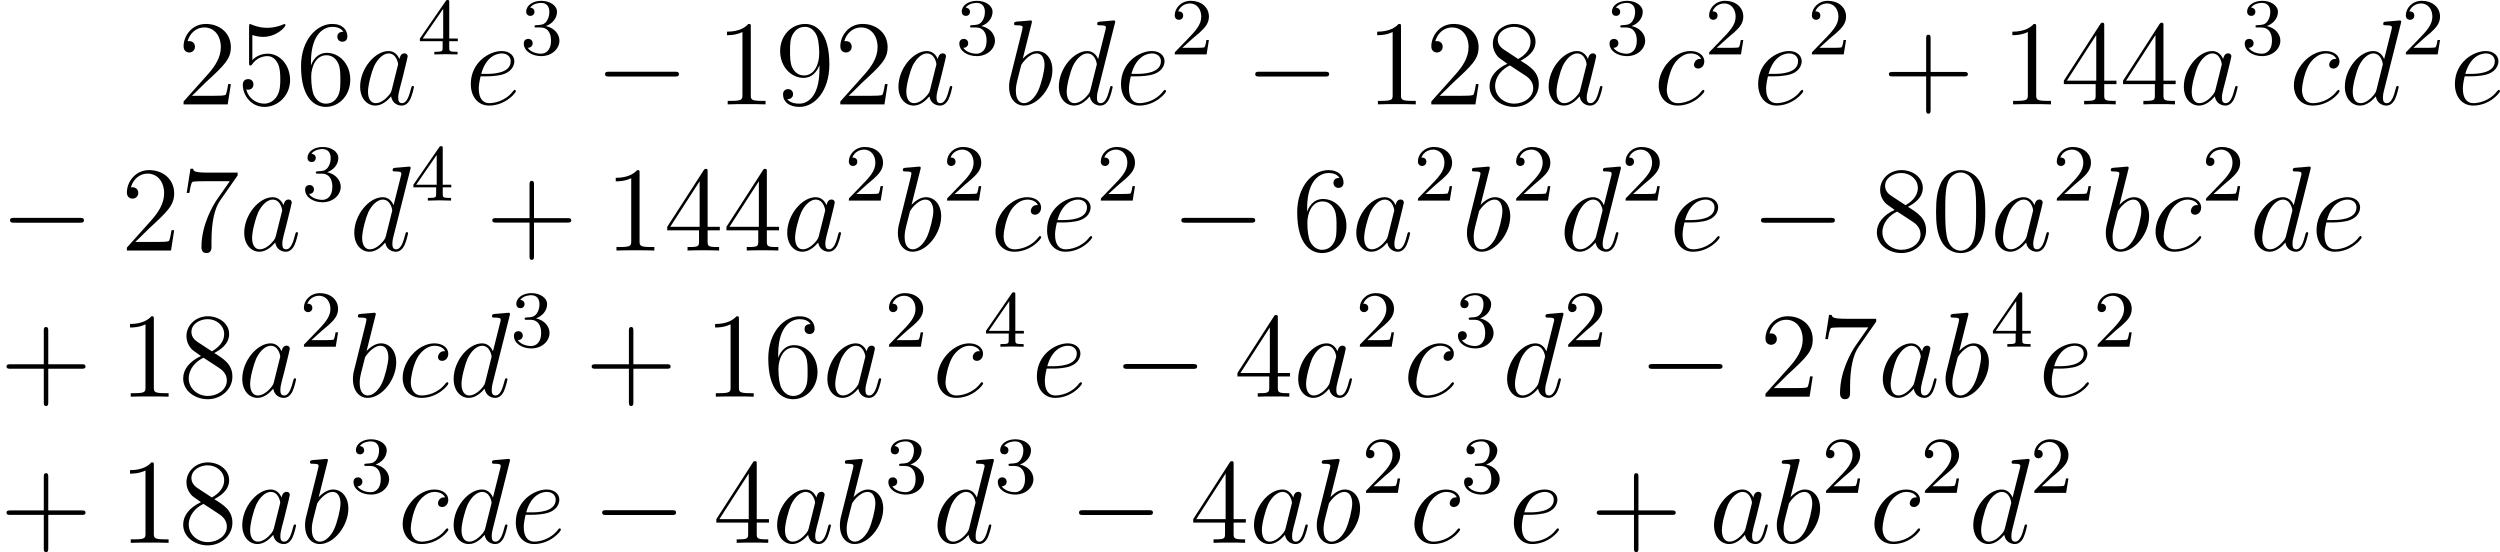 <?xml version='1.0' encoding='UTF-8'?>
<!-- Generated by CodeCogs with dvisvgm 2.13.3 -->
<svg version='1.1' xmlns='http://www.w3.org/2000/svg' xmlns:xlink='http://www.w3.org/1999/xlink' width='279.222pt' height='61.669pt' viewBox='-.165 -.235 279.222 61.669'>
<defs>
<path id='g0-0' d='M7.878-2.75C8.082-2.75 8.297-2.75 8.297-2.989S8.082-3.228 7.878-3.228H1.411C1.207-3.228 .992-3.228 .992-2.989S1.207-2.75 1.411-2.75H7.878Z'/>
<path id='g2-50' d='M2.248-1.626C2.375-1.745 2.71-2.008 2.837-2.12C3.332-2.574 3.802-3.013 3.802-3.738C3.802-4.686 3.005-5.3 2.008-5.3C1.052-5.3 .422-4.575 .422-3.866C.422-3.475 .733-3.419 .845-3.419C1.012-3.419 1.259-3.539 1.259-3.842C1.259-4.256 .861-4.256 .765-4.256C.996-4.838 1.53-5.037 1.921-5.037C2.662-5.037 3.045-4.407 3.045-3.738C3.045-2.909 2.463-2.303 1.522-1.339L.518-.303C.422-.215 .422-.199 .422 0H3.571L3.802-1.427H3.555C3.531-1.267 3.467-.869 3.371-.717C3.324-.654 2.718-.654 2.59-.654H1.172L2.248-1.626Z'/>
<path id='g2-51' d='M2.016-2.662C2.646-2.662 3.045-2.2 3.045-1.363C3.045-.367 2.479-.072 2.056-.072C1.618-.072 1.02-.231 .741-.654C1.028-.654 1.227-.837 1.227-1.1C1.227-1.355 1.044-1.538 .789-1.538C.574-1.538 .351-1.403 .351-1.084C.351-.327 1.164 .167 2.072 .167C3.132 .167 3.873-.566 3.873-1.363C3.873-2.024 3.347-2.63 2.534-2.805C3.164-3.029 3.634-3.571 3.634-4.208S2.917-5.3 2.088-5.3C1.235-5.3 .59-4.838 .59-4.232C.59-3.937 .789-3.81 .996-3.81C1.243-3.81 1.403-3.985 1.403-4.216C1.403-4.511 1.148-4.623 .972-4.631C1.307-5.069 1.921-5.093 2.064-5.093C2.271-5.093 2.877-5.029 2.877-4.208C2.877-3.65 2.646-3.316 2.534-3.188C2.295-2.941 2.112-2.925 1.626-2.893C1.474-2.885 1.411-2.877 1.411-2.774C1.411-2.662 1.482-2.662 1.618-2.662H2.016Z'/>
<path id='g2-52' d='M3.14-5.157C3.14-5.316 3.14-5.38 2.973-5.38C2.869-5.38 2.861-5.372 2.782-5.26L.239-1.57V-1.307H2.487V-.646C2.487-.351 2.463-.263 1.849-.263H1.666V0C2.343-.024 2.359-.024 2.813-.024S3.284-.024 3.961 0V-.263H3.778C3.164-.263 3.14-.351 3.14-.646V-1.307H3.985V-1.57H3.14V-5.157ZM2.542-4.511V-1.57H.518L2.542-4.511Z'/>
<path id='g1-97' d='M3.599-1.423C3.539-1.219 3.539-1.196 3.371-.968C3.108-.634 2.582-.12 2.02-.12C1.53-.12 1.255-.562 1.255-1.267C1.255-1.925 1.626-3.264 1.853-3.766C2.26-4.603 2.821-5.033 3.288-5.033C4.077-5.033 4.232-4.053 4.232-3.957C4.232-3.945 4.196-3.79 4.184-3.766L3.599-1.423ZM4.364-4.483C4.232-4.794 3.909-5.272 3.288-5.272C1.937-5.272 .478-3.527 .478-1.757C.478-.574 1.172 .12 1.985 .12C2.642 .12 3.204-.395 3.539-.789C3.658-.084 4.22 .12 4.579 .12S5.224-.096 5.44-.526C5.631-.933 5.798-1.662 5.798-1.71C5.798-1.769 5.75-1.817 5.679-1.817C5.571-1.817 5.559-1.757 5.511-1.578C5.332-.873 5.105-.12 4.615-.12C4.268-.12 4.244-.43 4.244-.669C4.244-.944 4.28-1.076 4.388-1.542C4.471-1.841 4.531-2.104 4.627-2.451C5.069-4.244 5.177-4.674 5.177-4.746C5.177-4.914 5.045-5.045 4.866-5.045C4.483-5.045 4.388-4.627 4.364-4.483Z'/>
<path id='g1-98' d='M2.762-7.998C2.774-8.046 2.798-8.118 2.798-8.177C2.798-8.297 2.678-8.297 2.654-8.297C2.642-8.297 2.212-8.261 1.997-8.237C1.793-8.225 1.614-8.201 1.399-8.189C1.112-8.165 1.028-8.153 1.028-7.938C1.028-7.819 1.148-7.819 1.267-7.819C1.877-7.819 1.877-7.711 1.877-7.592C1.877-7.508 1.781-7.161 1.733-6.946L1.447-5.798C1.327-5.32 .646-2.606 .598-2.391C.538-2.092 .538-1.889 .538-1.733C.538-.514 1.219 .12 1.997 .12C3.383 .12 4.818-1.662 4.818-3.395C4.818-4.495 4.196-5.272 3.3-5.272C2.678-5.272 2.116-4.758 1.889-4.519L2.762-7.998ZM2.008-.12C1.626-.12 1.207-.406 1.207-1.339C1.207-1.733 1.243-1.961 1.459-2.798C1.494-2.953 1.686-3.718 1.733-3.873C1.757-3.969 2.463-5.033 3.276-5.033C3.802-5.033 4.041-4.507 4.041-3.885C4.041-3.312 3.706-1.961 3.407-1.339C3.108-.693 2.558-.12 2.008-.12Z'/>
<path id='g1-99' d='M4.674-4.495C4.447-4.495 4.34-4.495 4.172-4.352C4.101-4.292 3.969-4.113 3.969-3.921C3.969-3.682 4.148-3.539 4.376-3.539C4.663-3.539 4.985-3.778 4.985-4.256C4.985-4.83 4.435-5.272 3.61-5.272C2.044-5.272 .478-3.563 .478-1.865C.478-.825 1.124 .12 2.343 .12C3.969 .12 4.997-1.148 4.997-1.303C4.997-1.375 4.926-1.435 4.878-1.435C4.842-1.435 4.83-1.423 4.722-1.315C3.957-.299 2.821-.12 2.367-.12C1.542-.12 1.279-.837 1.279-1.435C1.279-1.853 1.482-3.013 1.913-3.826C2.224-4.388 2.869-5.033 3.622-5.033C3.778-5.033 4.435-5.009 4.674-4.495Z'/>
<path id='g1-100' d='M6.013-7.998C6.025-8.046 6.049-8.118 6.049-8.177C6.049-8.297 5.93-8.297 5.906-8.297C5.894-8.297 5.308-8.249 5.248-8.237C5.045-8.225 4.866-8.201 4.651-8.189C4.352-8.165 4.268-8.153 4.268-7.938C4.268-7.819 4.364-7.819 4.531-7.819C5.117-7.819 5.129-7.711 5.129-7.592C5.129-7.52 5.105-7.424 5.093-7.388L4.364-4.483C4.232-4.794 3.909-5.272 3.288-5.272C1.937-5.272 .478-3.527 .478-1.757C.478-.574 1.172 .12 1.985 .12C2.642 .12 3.204-.395 3.539-.789C3.658-.084 4.22 .12 4.579 .12S5.224-.096 5.44-.526C5.631-.933 5.798-1.662 5.798-1.71C5.798-1.769 5.75-1.817 5.679-1.817C5.571-1.817 5.559-1.757 5.511-1.578C5.332-.873 5.105-.12 4.615-.12C4.268-.12 4.244-.43 4.244-.669C4.244-.717 4.244-.968 4.328-1.303L6.013-7.998ZM3.599-1.423C3.539-1.219 3.539-1.196 3.371-.968C3.108-.634 2.582-.12 2.02-.12C1.53-.12 1.255-.562 1.255-1.267C1.255-1.925 1.626-3.264 1.853-3.766C2.26-4.603 2.821-5.033 3.288-5.033C4.077-5.033 4.232-4.053 4.232-3.957C4.232-3.945 4.196-3.79 4.184-3.766L3.599-1.423Z'/>
<path id='g1-101' d='M2.14-2.774C2.463-2.774 3.276-2.798 3.85-3.013C4.758-3.359 4.842-4.053 4.842-4.268C4.842-4.794 4.388-5.272 3.599-5.272C2.343-5.272 .538-4.136 .538-2.008C.538-.753 1.255 .12 2.343 .12C3.969 .12 4.997-1.148 4.997-1.303C4.997-1.375 4.926-1.435 4.878-1.435C4.842-1.435 4.83-1.423 4.722-1.315C3.957-.299 2.821-.12 2.367-.12C1.686-.12 1.327-.658 1.327-1.542C1.327-1.71 1.327-2.008 1.506-2.774H2.14ZM1.566-3.013C2.08-4.854 3.216-5.033 3.599-5.033C4.125-5.033 4.483-4.722 4.483-4.268C4.483-3.013 2.57-3.013 2.068-3.013H1.566Z'/>
<path id='g3-43' d='M4.77-2.762H8.07C8.237-2.762 8.452-2.762 8.452-2.977C8.452-3.204 8.249-3.204 8.07-3.204H4.77V-6.504C4.77-6.671 4.77-6.886 4.555-6.886C4.328-6.886 4.328-6.683 4.328-6.504V-3.204H1.028C.861-3.204 .646-3.204 .646-2.989C.646-2.762 .849-2.762 1.028-2.762H4.328V.538C4.328 .705 4.328 .921 4.543 .921C4.77 .921 4.77 .717 4.77 .538V-2.762Z'/>
<path id='g3-48' d='M5.356-3.826C5.356-4.818 5.296-5.786 4.866-6.695C4.376-7.687 3.515-7.95 2.929-7.95C2.236-7.95 1.387-7.603 .944-6.611C.61-5.858 .49-5.117 .49-3.826C.49-2.666 .574-1.793 1.004-.944C1.47-.036 2.295 .251 2.917 .251C3.957 .251 4.555-.371 4.902-1.064C5.332-1.961 5.356-3.132 5.356-3.826ZM2.917 .012C2.534 .012 1.757-.203 1.53-1.506C1.399-2.224 1.399-3.132 1.399-3.969C1.399-4.949 1.399-5.834 1.59-6.539C1.793-7.34 2.403-7.711 2.917-7.711C3.371-7.711 4.065-7.436 4.292-6.408C4.447-5.727 4.447-4.782 4.447-3.969C4.447-3.168 4.447-2.26 4.316-1.53C4.089-.215 3.335 .012 2.917 .012Z'/>
<path id='g3-49' d='M3.443-7.663C3.443-7.938 3.443-7.95 3.204-7.95C2.917-7.627 2.319-7.185 1.088-7.185V-6.838C1.363-6.838 1.961-6.838 2.618-7.149V-.921C2.618-.49 2.582-.347 1.53-.347H1.16V0C1.482-.024 2.642-.024 3.037-.024S4.579-.024 4.902 0V-.347H4.531C3.479-.347 3.443-.49 3.443-.921V-7.663Z'/>
<path id='g3-50' d='M5.26-2.008H4.997C4.961-1.805 4.866-1.148 4.746-.956C4.663-.849 3.981-.849 3.622-.849H1.411C1.733-1.124 2.463-1.889 2.774-2.176C4.591-3.85 5.26-4.471 5.26-5.655C5.26-7.03 4.172-7.95 2.786-7.95S.586-6.767 .586-5.738C.586-5.129 1.112-5.129 1.148-5.129C1.399-5.129 1.71-5.308 1.71-5.691C1.71-6.025 1.482-6.253 1.148-6.253C1.04-6.253 1.016-6.253 .98-6.241C1.207-7.054 1.853-7.603 2.63-7.603C3.646-7.603 4.268-6.755 4.268-5.655C4.268-4.639 3.682-3.754 3.001-2.989L.586-.287V0H4.949L5.26-2.008Z'/>
<path id='g3-52' d='M4.316-7.783C4.316-8.01 4.316-8.07 4.148-8.07C4.053-8.07 4.017-8.07 3.921-7.926L.323-2.343V-1.997H3.467V-.909C3.467-.466 3.443-.347 2.57-.347H2.331V0C2.606-.024 3.551-.024 3.885-.024S5.177-.024 5.452 0V-.347H5.212C4.352-.347 4.316-.466 4.316-.909V-1.997H5.523V-2.343H4.316V-7.783ZM3.527-6.85V-2.343H.622L3.527-6.85Z'/>
<path id='g3-53' d='M1.53-6.85C2.044-6.683 2.463-6.671 2.594-6.671C3.945-6.671 4.806-7.663 4.806-7.831C4.806-7.878 4.782-7.938 4.71-7.938C4.686-7.938 4.663-7.938 4.555-7.89C3.885-7.603 3.312-7.568 3.001-7.568C2.212-7.568 1.65-7.807 1.423-7.902C1.339-7.938 1.315-7.938 1.303-7.938C1.207-7.938 1.207-7.867 1.207-7.675V-4.125C1.207-3.909 1.207-3.838 1.351-3.838C1.411-3.838 1.423-3.85 1.542-3.993C1.877-4.483 2.439-4.77 3.037-4.77C3.67-4.77 3.981-4.184 4.077-3.981C4.28-3.515 4.292-2.929 4.292-2.475S4.292-1.339 3.957-.801C3.694-.371 3.228-.072 2.702-.072C1.913-.072 1.136-.61 .921-1.482C.98-1.459 1.052-1.447 1.112-1.447C1.315-1.447 1.638-1.566 1.638-1.973C1.638-2.307 1.411-2.499 1.112-2.499C.897-2.499 .586-2.391 .586-1.925C.586-.909 1.399 .251 2.726 .251C4.077 .251 5.26-.885 5.26-2.403C5.26-3.826 4.304-5.009 3.049-5.009C2.367-5.009 1.841-4.71 1.53-4.376V-6.85Z'/>
<path id='g3-54' d='M1.47-4.16C1.47-7.185 2.941-7.663 3.587-7.663C4.017-7.663 4.447-7.532 4.674-7.173C4.531-7.173 4.077-7.173 4.077-6.683C4.077-6.42 4.256-6.193 4.567-6.193C4.866-6.193 5.069-6.372 5.069-6.719C5.069-7.34 4.615-7.95 3.575-7.95C2.068-7.95 .49-6.408 .49-3.778C.49-.49 1.925 .251 2.941 .251C4.244 .251 5.356-.885 5.356-2.439C5.356-4.029 4.244-5.093 3.049-5.093C1.985-5.093 1.59-4.172 1.47-3.838V-4.16ZM2.941-.072C2.188-.072 1.829-.741 1.722-.992C1.614-1.303 1.494-1.889 1.494-2.726C1.494-3.67 1.925-4.854 3.001-4.854C3.658-4.854 4.005-4.411 4.184-4.005C4.376-3.563 4.376-2.965 4.376-2.451C4.376-1.841 4.376-1.303 4.148-.849C3.85-.275 3.419-.072 2.941-.072Z'/>
<path id='g3-55' d='M5.679-7.424V-7.699H2.798C1.351-7.699 1.327-7.855 1.279-8.082H1.016L.646-5.691H.909C.944-5.906 1.052-6.647 1.207-6.779C1.303-6.85 2.2-6.85 2.367-6.85H4.902L3.634-5.033C3.312-4.567 2.104-2.606 2.104-.359C2.104-.227 2.104 .251 2.594 .251C3.096 .251 3.096-.215 3.096-.371V-.968C3.096-2.75 3.383-4.136 3.945-4.937L5.679-7.424Z'/>
<path id='g3-56' d='M3.563-4.316C4.16-4.639 5.033-5.189 5.033-6.193C5.033-7.233 4.029-7.95 2.929-7.95C1.745-7.95 .813-7.077 .813-5.99C.813-5.583 .933-5.177 1.267-4.77C1.399-4.615 1.411-4.603 2.248-4.017C1.088-3.479 .49-2.678 .49-1.805C.49-.538 1.698 .251 2.917 .251C4.244 .251 5.356-.729 5.356-1.985C5.356-3.204 4.495-3.742 3.563-4.316ZM1.937-5.392C1.781-5.499 1.303-5.81 1.303-6.396C1.303-7.173 2.116-7.663 2.917-7.663C3.778-7.663 4.543-7.042 4.543-6.181C4.543-5.452 4.017-4.866 3.324-4.483L1.937-5.392ZM2.499-3.85L3.945-2.905C4.256-2.702 4.806-2.331 4.806-1.602C4.806-.693 3.885-.072 2.929-.072C1.913-.072 1.04-.813 1.04-1.805C1.04-2.738 1.722-3.491 2.499-3.85Z'/>
<path id='g3-57' d='M4.376-3.479C4.376-.658 3.12-.072 2.403-.072C2.116-.072 1.482-.108 1.184-.526H1.255C1.339-.502 1.769-.574 1.769-1.016C1.769-1.279 1.59-1.506 1.279-1.506S.777-1.303 .777-.992C.777-.251 1.375 .251 2.415 .251C3.909 .251 5.356-1.339 5.356-3.933C5.356-7.149 4.017-7.95 2.965-7.95C1.65-7.95 .49-6.85 .49-5.272S1.602-2.618 2.798-2.618C3.682-2.618 4.136-3.264 4.376-3.873V-3.479ZM2.845-2.857C2.092-2.857 1.769-3.467 1.662-3.694C1.47-4.148 1.47-4.722 1.47-5.26C1.47-5.93 1.47-6.504 1.781-6.994C1.997-7.317 2.319-7.663 2.965-7.663C3.646-7.663 3.993-7.066 4.113-6.791C4.352-6.205 4.352-5.189 4.352-5.009C4.352-4.005 3.897-2.857 2.845-2.857Z'/>
</defs>
<g id='page1' transform='matrix(1.13 0 0 1.13 -44.07 -62.879)'>
<use x='56.413' y='65.753' xlink:href='#g3-50'/>
<use x='62.266' y='65.753' xlink:href='#g3-53'/>
<use x='68.119' y='65.753' xlink:href='#g3-54'/>
<use x='73.972' y='65.753' xlink:href='#g1-97'/>
<use x='80.117' y='60.817' xlink:href='#g2-52'/>
<use x='84.849' y='65.753' xlink:href='#g1-101'/>
<use x='90.275' y='60.817' xlink:href='#g2-51'/>
<use x='97.664' y='65.753' xlink:href='#g0-0'/>
<use x='109.619' y='65.753' xlink:href='#g3-49'/>
<use x='115.472' y='65.753' xlink:href='#g3-57'/>
<use x='121.325' y='65.753' xlink:href='#g3-50'/>
<use x='127.178' y='65.753' xlink:href='#g1-97'/>
<use x='133.323' y='60.817' xlink:href='#g2-51'/>
<use x='138.055' y='65.753' xlink:href='#g1-98'/>
<use x='143.032' y='65.753' xlink:href='#g1-100'/>
<use x='149.115' y='65.753' xlink:href='#g1-101'/>
<use x='154.541' y='60.817' xlink:href='#g2-50'/>
<use x='161.93' y='65.753' xlink:href='#g0-0'/>
<use x='173.885' y='65.753' xlink:href='#g3-49'/>
<use x='179.738' y='65.753' xlink:href='#g3-50'/>
<use x='185.591' y='65.753' xlink:href='#g3-56'/>
<use x='191.444' y='65.753' xlink:href='#g1-97'/>
<use x='197.589' y='60.817' xlink:href='#g2-51'/>
<use x='202.321' y='65.753' xlink:href='#g1-99'/>
<use x='207.359' y='60.817' xlink:href='#g2-50'/>
<use x='212.091' y='65.753' xlink:href='#g1-101'/>
<use x='217.517' y='60.817' xlink:href='#g2-50'/>
<use x='224.906' y='65.753' xlink:href='#g3-43'/>
<use x='236.667' y='65.753' xlink:href='#g3-49'/>
<use x='242.52' y='65.753' xlink:href='#g3-52'/>
<use x='248.373' y='65.753' xlink:href='#g3-52'/>
<use x='254.226' y='65.753' xlink:href='#g1-97'/>
<use x='260.371' y='60.817' xlink:href='#g2-51'/>
<use x='265.103' y='65.753' xlink:href='#g1-99'/>
<use x='270.141' y='65.753' xlink:href='#g1-100'/>
<use x='276.224' y='60.817' xlink:href='#g2-50'/>
<use x='280.956' y='65.753' xlink:href='#g1-101'/>
<use x='38.854' y='80.199' xlink:href='#g0-0'/>
<use x='50.809' y='80.199' xlink:href='#g3-50'/>
<use x='56.662' y='80.199' xlink:href='#g3-55'/>
<use x='62.515' y='80.199' xlink:href='#g1-97'/>
<use x='68.66' y='75.263' xlink:href='#g2-51'/>
<use x='73.393' y='80.199' xlink:href='#g1-100'/>
<use x='79.475' y='75.263' xlink:href='#g2-52'/>
<use x='86.864' y='80.199' xlink:href='#g3-43'/>
<use x='98.626' y='80.199' xlink:href='#g3-49'/>
<use x='104.479' y='80.199' xlink:href='#g3-52'/>
<use x='110.332' y='80.199' xlink:href='#g3-52'/>
<use x='116.185' y='80.199' xlink:href='#g1-97'/>
<use x='122.33' y='75.263' xlink:href='#g2-50'/>
<use x='127.062' y='80.199' xlink:href='#g1-98'/>
<use x='132.039' y='75.263' xlink:href='#g2-50'/>
<use x='136.771' y='80.199' xlink:href='#g1-99'/>
<use x='141.809' y='80.199' xlink:href='#g1-101'/>
<use x='147.235' y='75.263' xlink:href='#g2-50'/>
<use x='154.624' y='80.199' xlink:href='#g0-0'/>
<use x='166.579' y='80.199' xlink:href='#g3-54'/>
<use x='172.432' y='80.199' xlink:href='#g1-97'/>
<use x='178.577' y='75.263' xlink:href='#g2-50'/>
<use x='183.309' y='80.199' xlink:href='#g1-98'/>
<use x='188.286' y='75.263' xlink:href='#g2-50'/>
<use x='193.019' y='80.199' xlink:href='#g1-100'/>
<use x='199.101' y='75.263' xlink:href='#g2-50'/>
<use x='203.834' y='80.199' xlink:href='#g1-101'/>
<use x='211.916' y='80.199' xlink:href='#g0-0'/>
<use x='223.871' y='80.199' xlink:href='#g3-56'/>
<use x='229.724' y='80.199' xlink:href='#g3-48'/>
<use x='235.577' y='80.199' xlink:href='#g1-97'/>
<use x='241.722' y='75.263' xlink:href='#g2-50'/>
<use x='246.454' y='80.199' xlink:href='#g1-98'/>
<use x='251.431' y='80.199' xlink:href='#g1-99'/>
<use x='256.469' y='75.263' xlink:href='#g2-50'/>
<use x='261.201' y='80.199' xlink:href='#g1-100'/>
<use x='267.284' y='80.199' xlink:href='#g1-101'/>
<use x='38.854' y='94.645' xlink:href='#g3-43'/>
<use x='50.616' y='94.645' xlink:href='#g3-49'/>
<use x='56.469' y='94.645' xlink:href='#g3-56'/>
<use x='62.322' y='94.645' xlink:href='#g1-97'/>
<use x='68.467' y='89.709' xlink:href='#g2-50'/>
<use x='73.199' y='94.645' xlink:href='#g1-98'/>
<use x='78.176' y='94.645' xlink:href='#g1-99'/>
<use x='83.214' y='94.645' xlink:href='#g1-100'/>
<use x='89.297' y='89.709' xlink:href='#g2-51'/>
<use x='96.686' y='94.645' xlink:href='#g3-43'/>
<use x='108.447' y='94.645' xlink:href='#g3-49'/>
<use x='114.3' y='94.645' xlink:href='#g3-54'/>
<use x='120.153' y='94.645' xlink:href='#g1-97'/>
<use x='126.298' y='89.709' xlink:href='#g2-50'/>
<use x='131.03' y='94.645' xlink:href='#g1-99'/>
<use x='136.068' y='89.709' xlink:href='#g2-52'/>
<use x='140.8' y='94.645' xlink:href='#g1-101'/>
<use x='148.883' y='94.645' xlink:href='#g0-0'/>
<use x='160.838' y='94.645' xlink:href='#g3-52'/>
<use x='166.691' y='94.645' xlink:href='#g1-97'/>
<use x='172.836' y='89.709' xlink:href='#g2-50'/>
<use x='177.568' y='94.645' xlink:href='#g1-99'/>
<use x='182.606' y='89.709' xlink:href='#g2-51'/>
<use x='187.338' y='94.645' xlink:href='#g1-100'/>
<use x='193.421' y='89.709' xlink:href='#g2-50'/>
<use x='200.81' y='94.645' xlink:href='#g0-0'/>
<use x='212.765' y='94.645' xlink:href='#g3-50'/>
<use x='218.618' y='94.645' xlink:href='#g3-55'/>
<use x='224.471' y='94.645' xlink:href='#g1-97'/>
<use x='230.616' y='94.645' xlink:href='#g1-98'/>
<use x='235.593' y='89.709' xlink:href='#g2-52'/>
<use x='240.325' y='94.645' xlink:href='#g1-101'/>
<use x='245.751' y='89.709' xlink:href='#g2-50'/>
<use x='38.854' y='109.091' xlink:href='#g3-43'/>
<use x='50.616' y='109.091' xlink:href='#g3-49'/>
<use x='56.469' y='109.091' xlink:href='#g3-56'/>
<use x='62.322' y='109.091' xlink:href='#g1-97'/>
<use x='68.467' y='109.091' xlink:href='#g1-98'/>
<use x='73.444' y='104.155' xlink:href='#g2-51'/>
<use x='78.176' y='109.091' xlink:href='#g1-99'/>
<use x='83.214' y='109.091' xlink:href='#g1-100'/>
<use x='89.297' y='109.091' xlink:href='#g1-101'/>
<use x='97.379' y='109.091' xlink:href='#g0-0'/>
<use x='109.334' y='109.091' xlink:href='#g3-52'/>
<use x='115.187' y='109.091' xlink:href='#g1-97'/>
<use x='121.332' y='109.091' xlink:href='#g1-98'/>
<use x='126.309' y='104.155' xlink:href='#g2-51'/>
<use x='131.041' y='109.091' xlink:href='#g1-100'/>
<use x='137.124' y='104.155' xlink:href='#g2-51'/>
<use x='144.513' y='109.091' xlink:href='#g0-0'/>
<use x='156.468' y='109.091' xlink:href='#g3-52'/>
<use x='162.321' y='109.091' xlink:href='#g1-97'/>
<use x='168.466' y='109.091' xlink:href='#g1-98'/>
<use x='173.443' y='104.155' xlink:href='#g2-50'/>
<use x='178.175' y='109.091' xlink:href='#g1-99'/>
<use x='183.213' y='104.155' xlink:href='#g2-51'/>
<use x='187.946' y='109.091' xlink:href='#g1-101'/>
<use x='196.028' y='109.091' xlink:href='#g3-43'/>
<use x='207.789' y='109.091' xlink:href='#g1-97'/>
<use x='213.934' y='109.091' xlink:href='#g1-98'/>
<use x='218.911' y='104.155' xlink:href='#g2-50'/>
<use x='223.644' y='109.091' xlink:href='#g1-99'/>
<use x='228.682' y='104.155' xlink:href='#g2-50'/>
<use x='233.414' y='109.091' xlink:href='#g1-100'/>
<use x='239.497' y='104.155' xlink:href='#g2-50'/>
</g>
</svg>